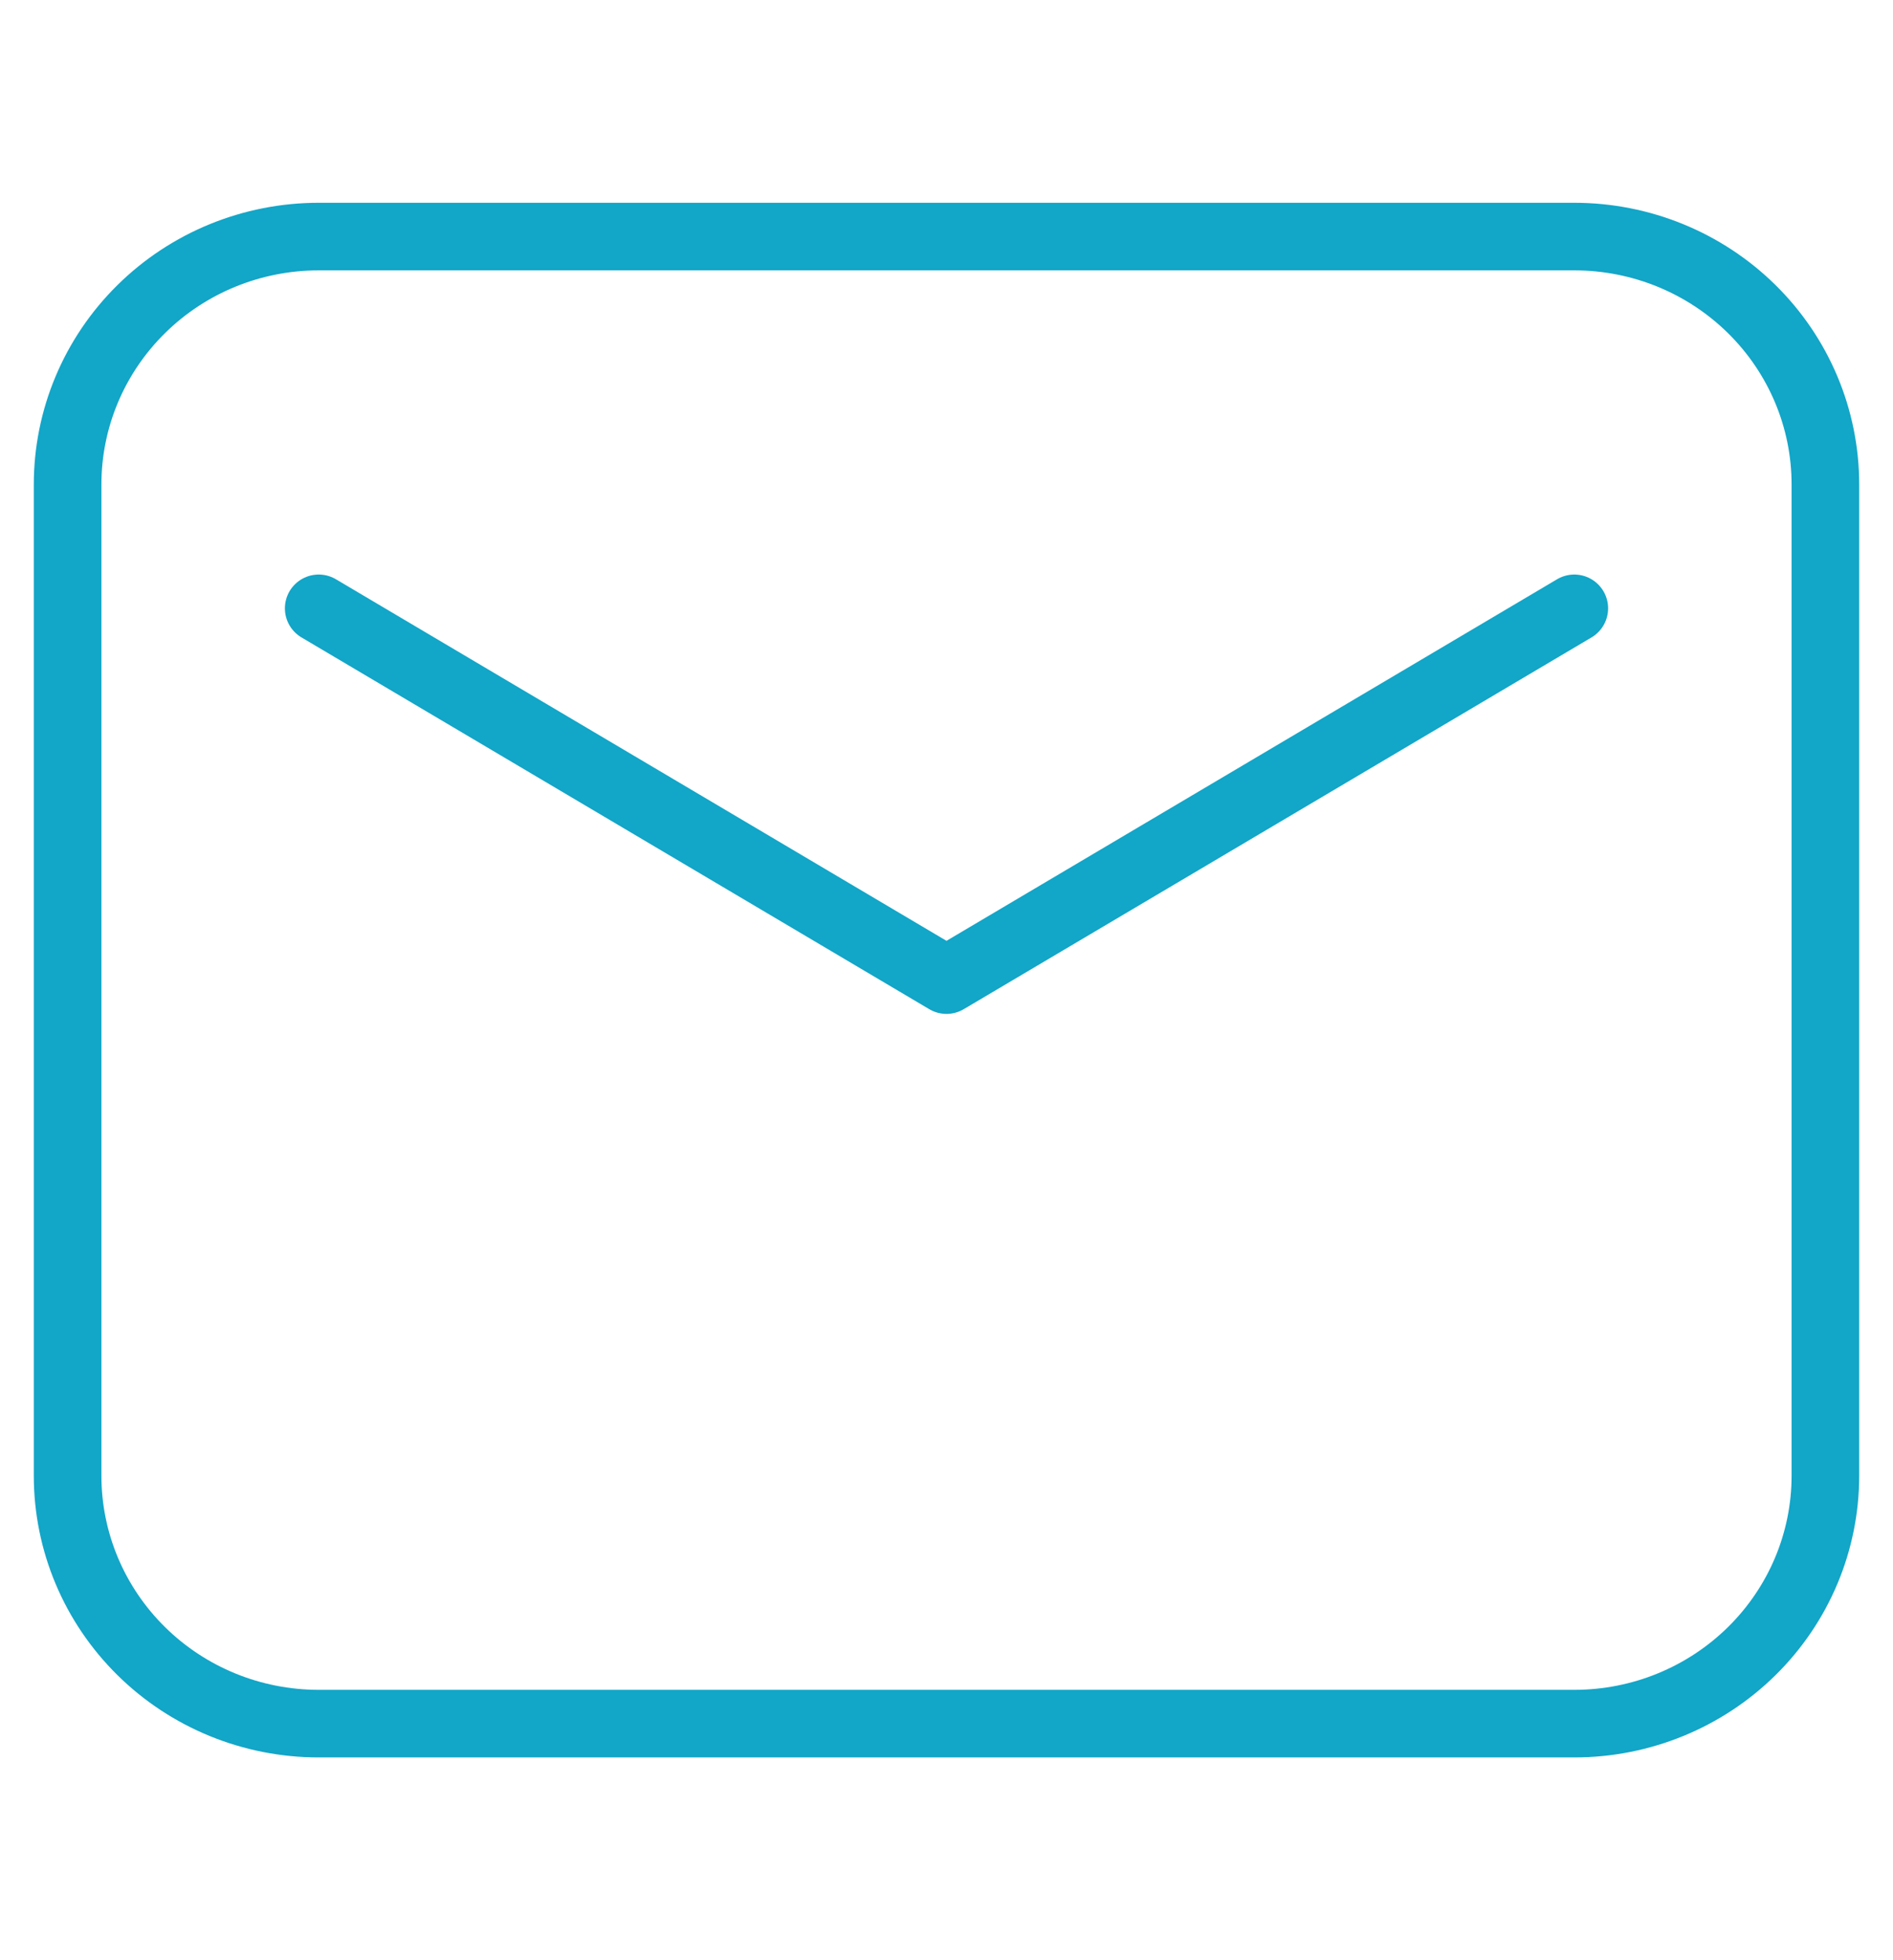 <svg width="28" height="29" viewBox="0 0 28 29" fill="none" xmlns="http://www.w3.org/2000/svg">
<path fill-rule="evenodd" clip-rule="evenodd" d="M1 7.167V21.833C1 22.806 1.391 23.738 2.088 24.426C2.784 25.114 3.729 25.5 4.714 25.5H23.286C24.271 25.5 25.215 25.114 25.912 24.426C26.609 23.738 27 22.806 27 21.833V7.167C27 6.194 26.609 5.262 25.912 4.574C25.215 3.886 24.271 3.5 23.286 3.5H4.714C3.729 3.5 2.784 3.886 2.088 4.574C1.391 5.262 1 6.194 1 7.167Z" stroke="#12A6C8" stroke-linecap="round" stroke-linejoin="round"/>
<path d="M4.714 9L14 14.5L23.286 9" stroke="#12A6C8" stroke-linecap="round" stroke-linejoin="round"/>
</svg>
